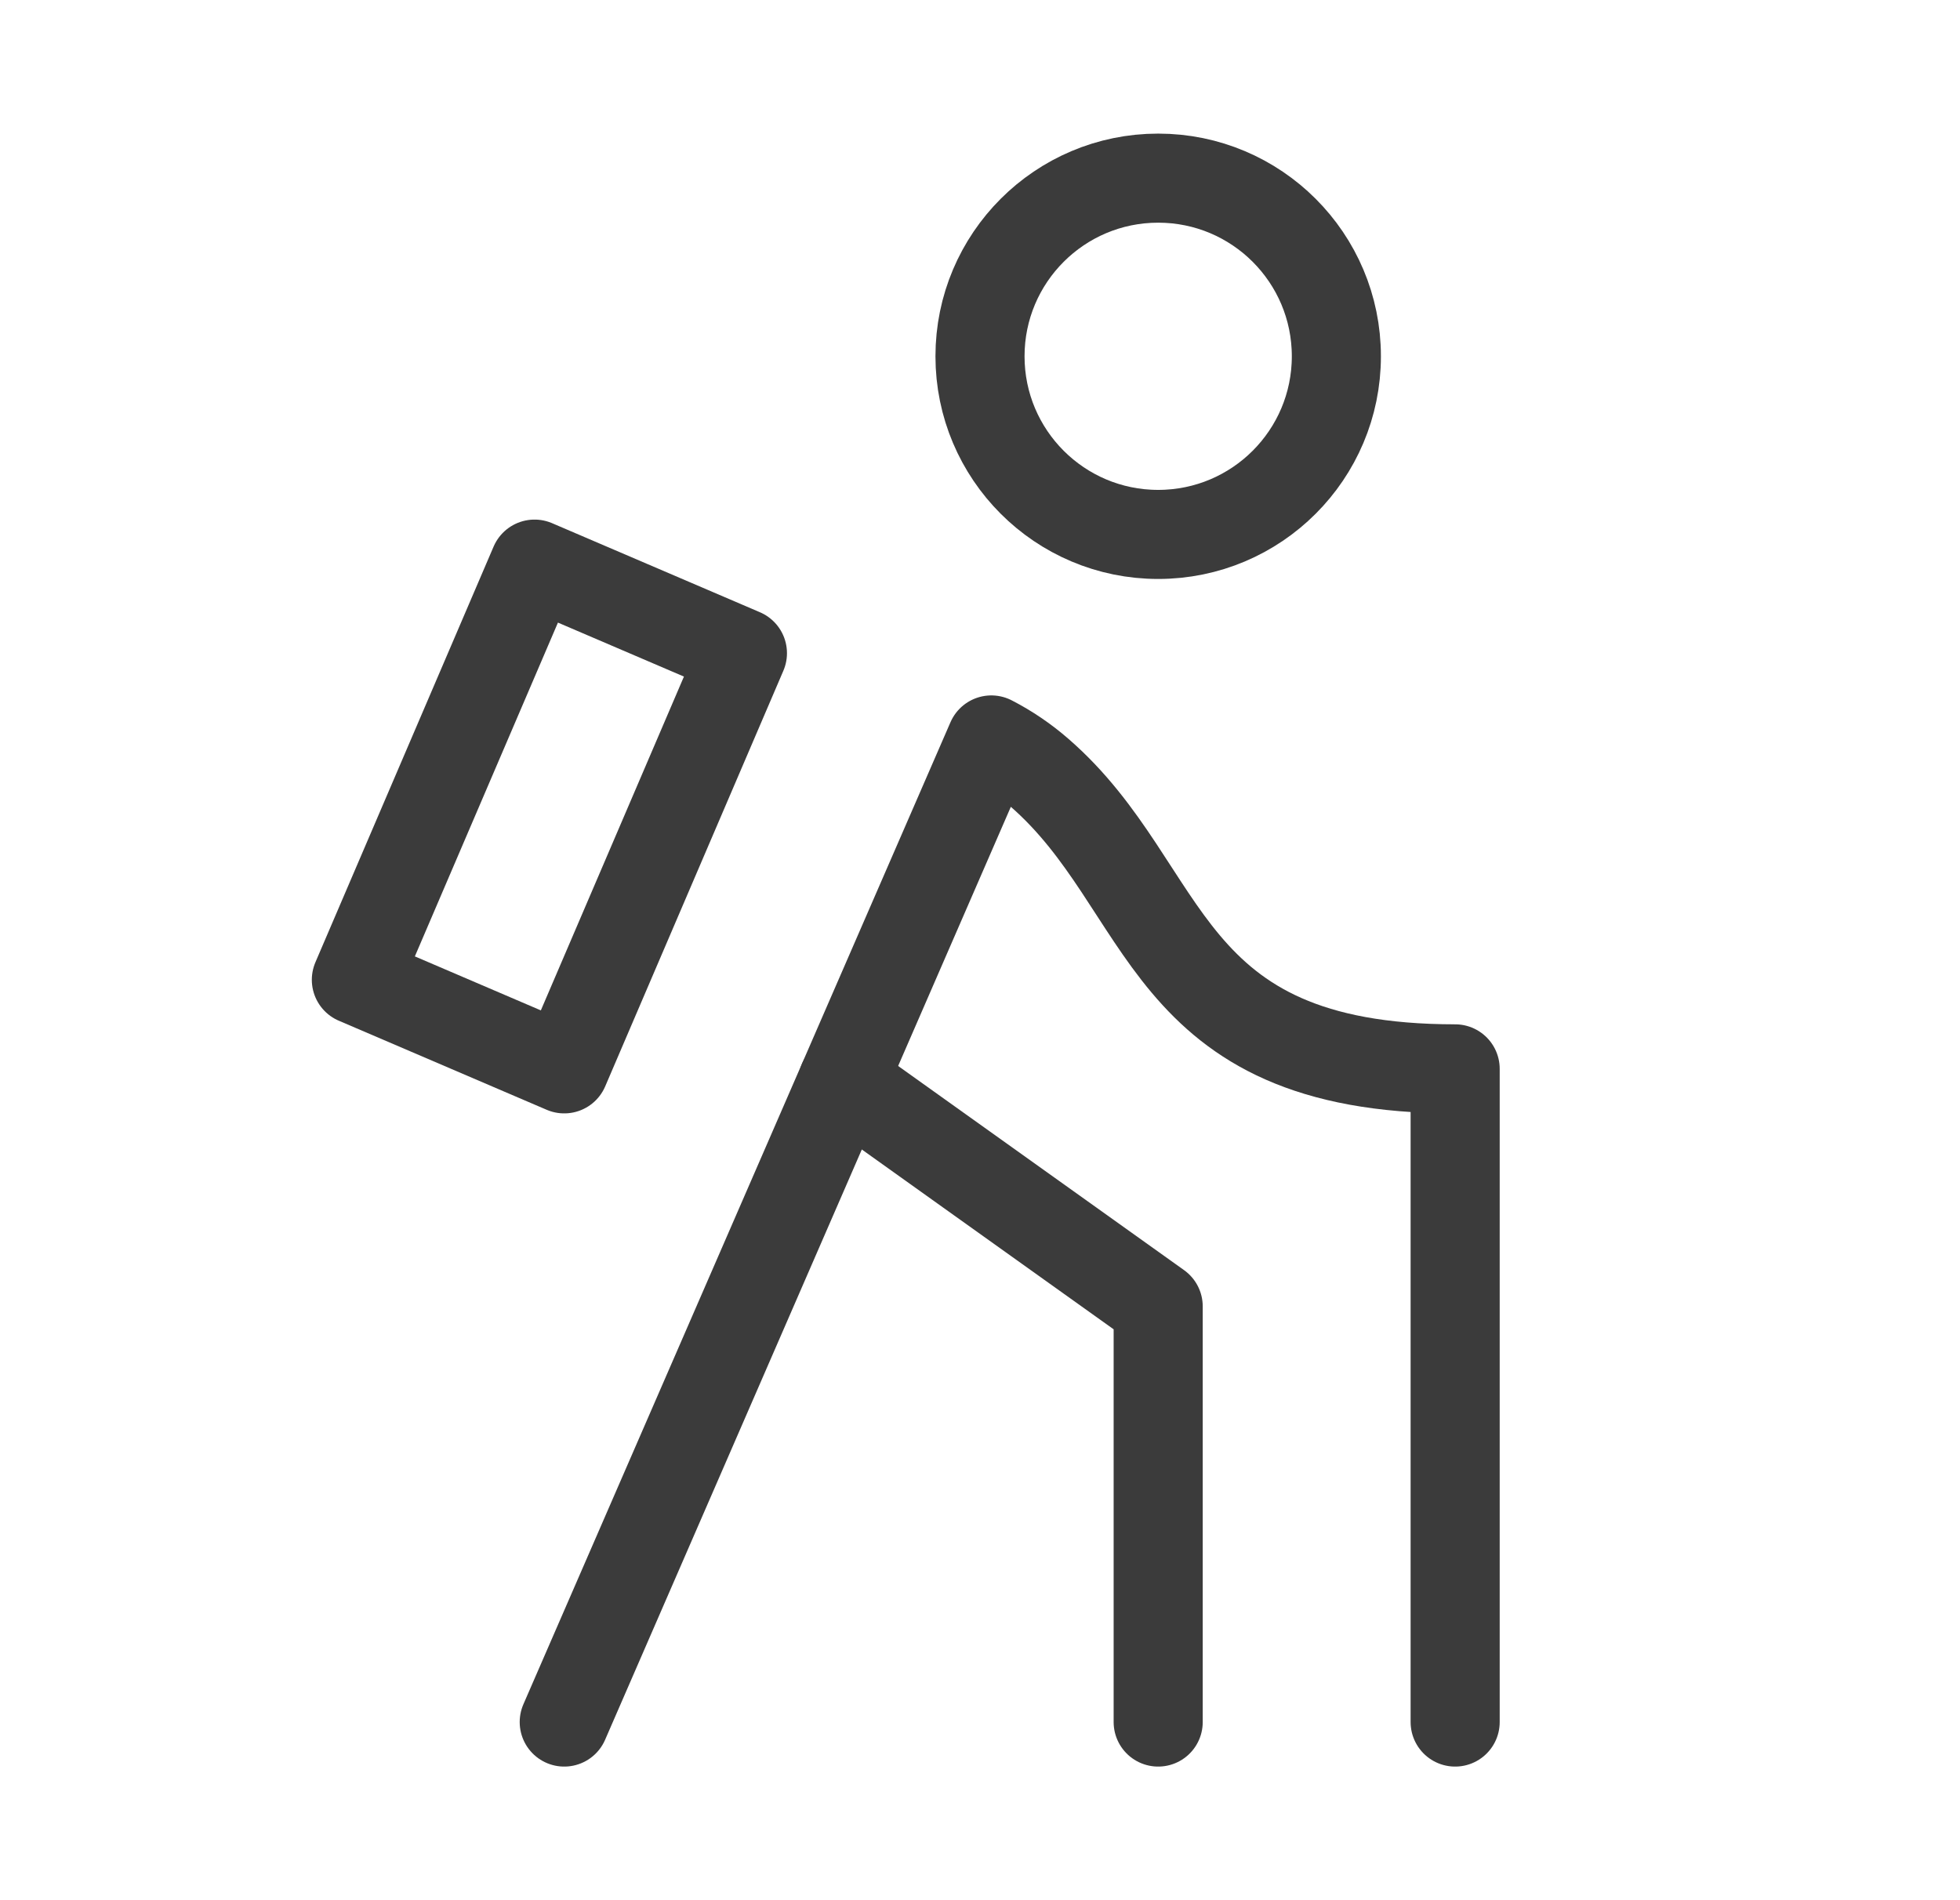 <svg width="33" height="32" viewBox="0 0 33 32" fill="none" xmlns="http://www.w3.org/2000/svg">
<g clip-path="url(#clip0_835_121)">
<path d="M19.5 9C21.157 9 22.5 7.657 22.5 6C22.5 4.343 21.157 3 19.5 3C17.843 3 16.5 4.343 16.5 6C16.5 7.657 17.843 9 19.5 9Z" stroke="#3B3B3B" stroke-width="1.5" stroke-linecap="round" stroke-linejoin="round"/>
<path d="M19.5 29V22L14.192 18.209" stroke="#3B3B3B" stroke-width="1.5" stroke-linecap="round" stroke-linejoin="round"/>
<path d="M24.5 29V18C19.5 18 19.742 14.959 17.5 13.011C17.254 12.796 16.982 12.611 16.691 12.461L9.5 29" stroke="#3B3B3B" stroke-width="1.5" stroke-linecap="round" stroke-linejoin="round"/>
<path d="M9 9.5L6 16.5L9.5 18L12.5 11L9 9.5Z" stroke="#3B3B3B" stroke-width="1.5" stroke-linecap="round" stroke-linejoin="round"/>
</g>
<defs>
<clipPath id="clip0_835_121">
<rect width="32" height="32" fill="white" transform="translate(0.5)"/>
</clipPath>
</defs>
</svg>
